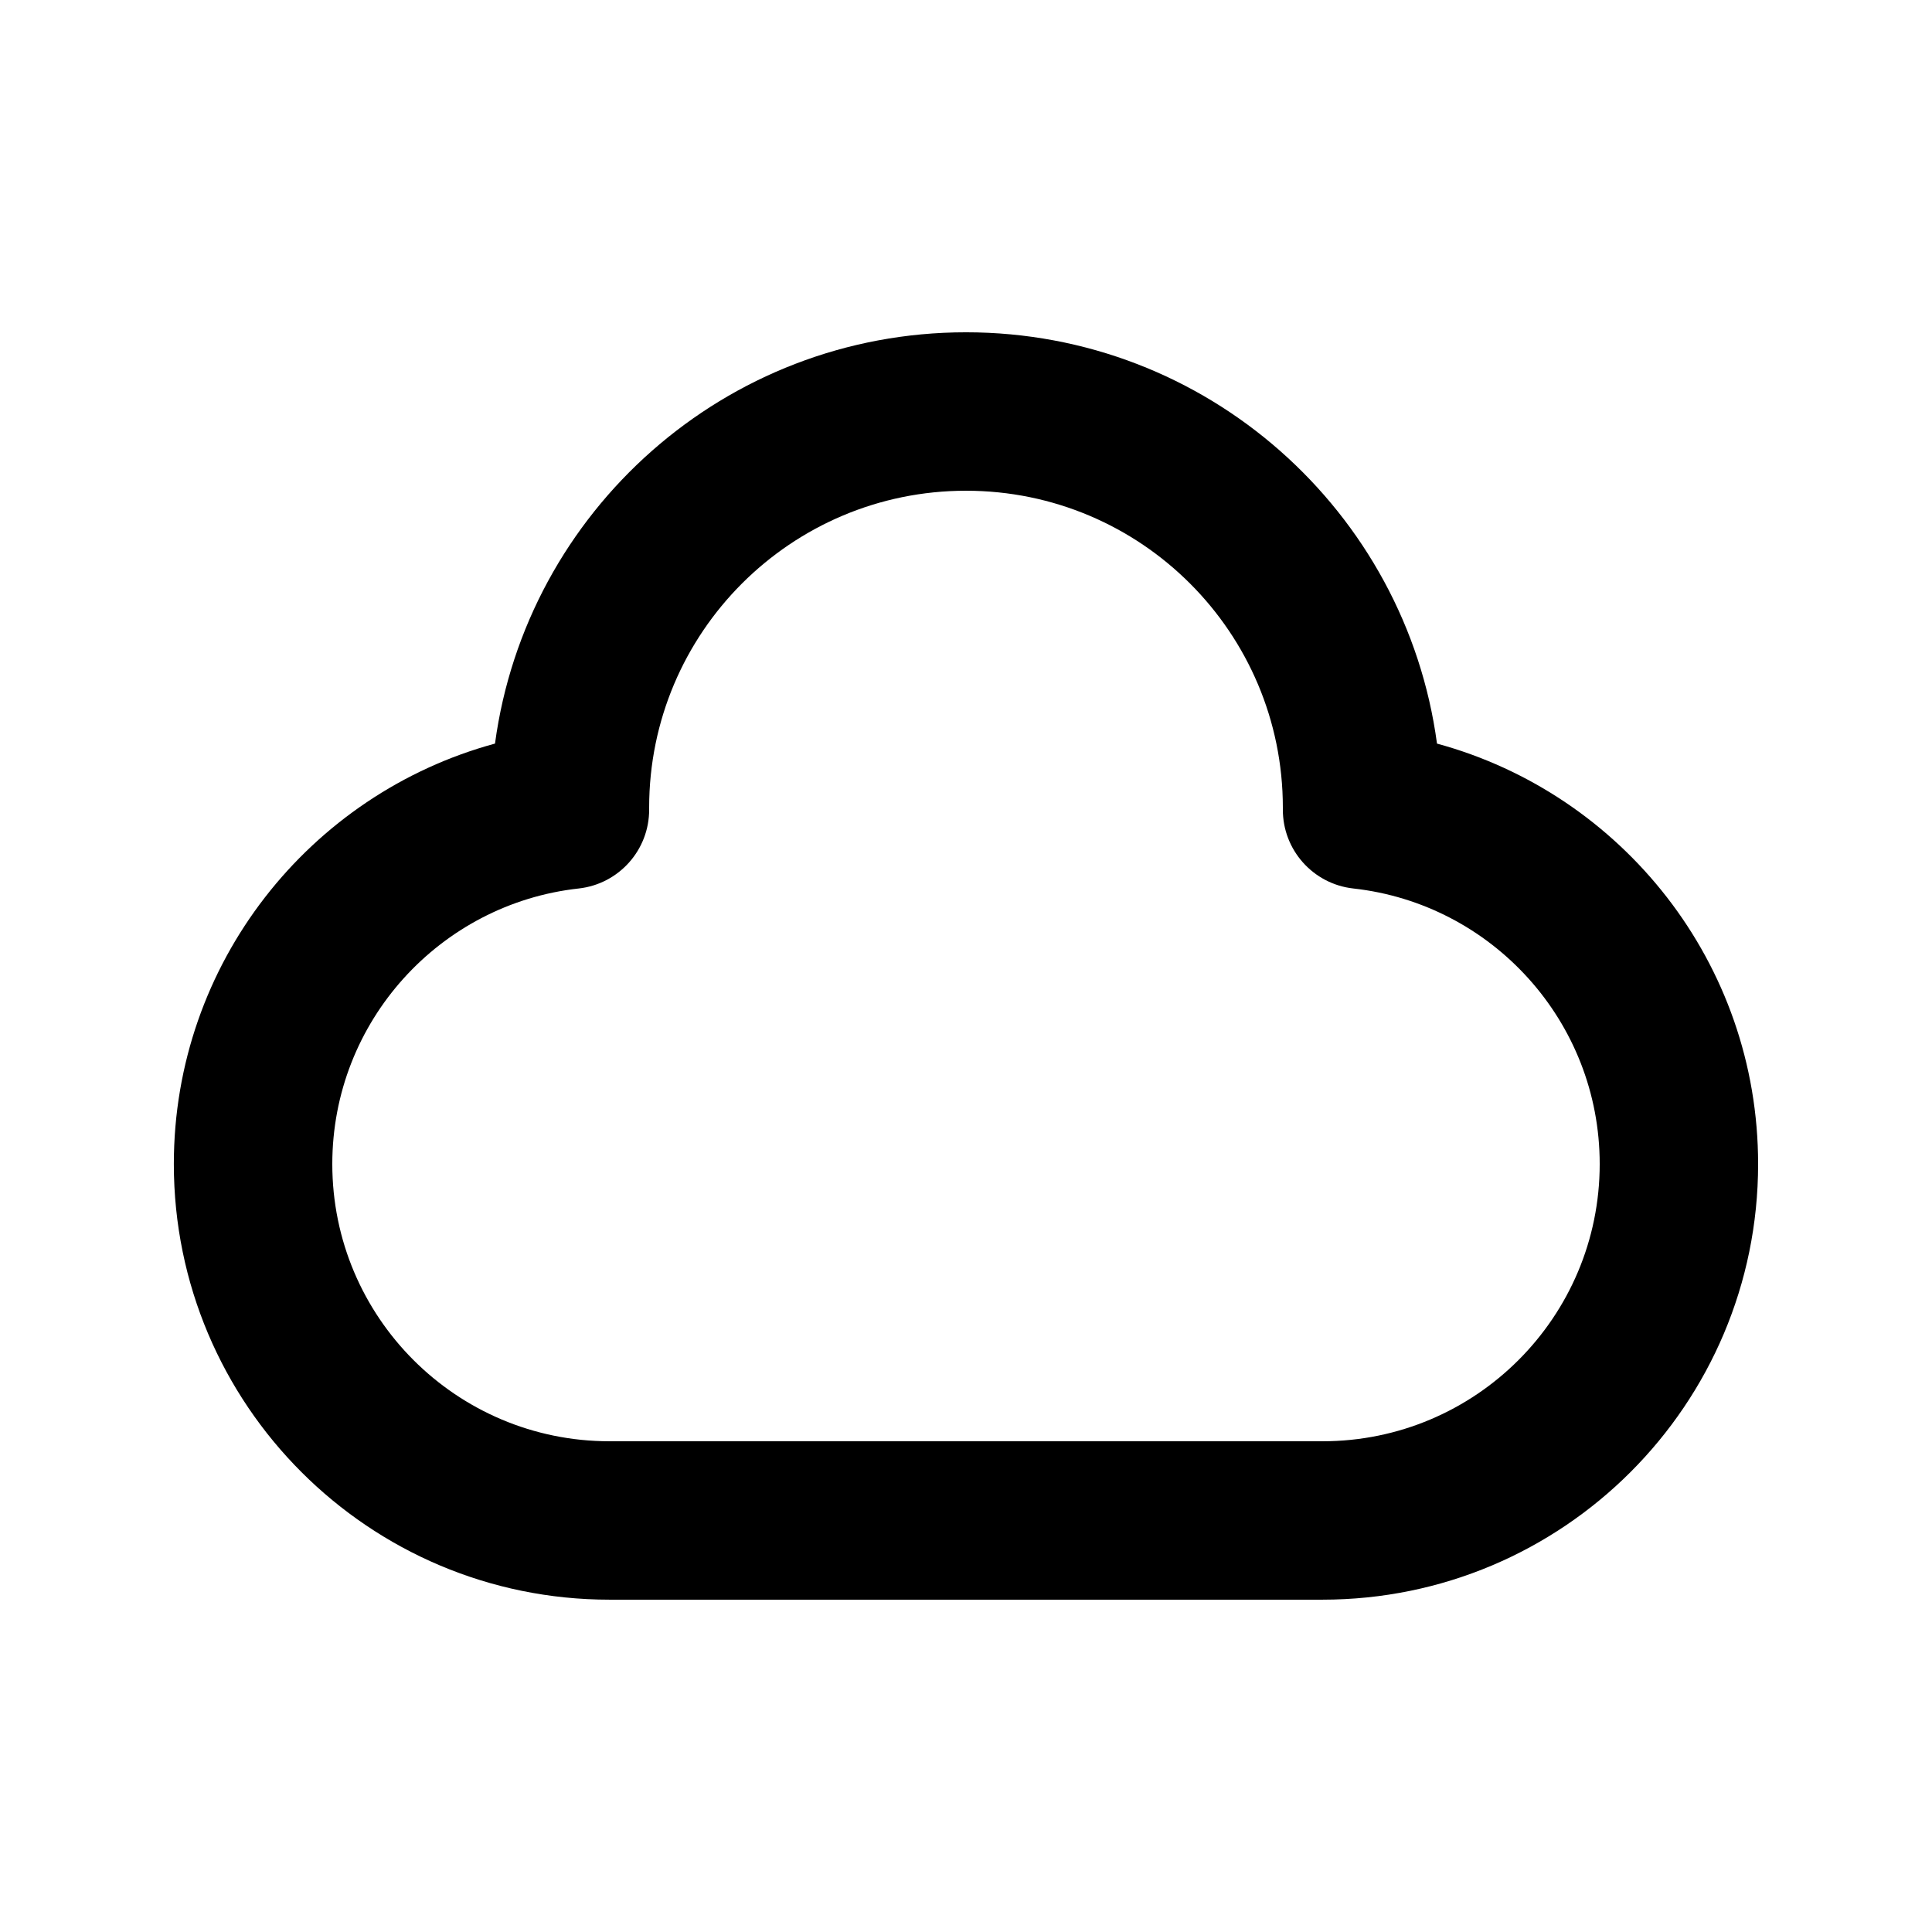 <?xml version="1.0" encoding="UTF-8"?>
<!-- Uploaded to: ICON Repo, www.iconrepo.com, Generator: ICON Repo Mixer Tools -->
<svg fill="#000000" width="800px" height="800px" version="1.1" viewBox="144 144 512 512" xmlns="http://www.w3.org/2000/svg">
 <path d="m400 274.05c-46.375 0-83.969 37.594-83.969 83.969v0.461c0.059 10.746-8.008 19.801-18.684 20.98-36.715 4.055-65.285 35.219-65.285 73.023 0 40.574 32.895 73.469 73.473 73.469h188.93c40.578 0 73.473-32.895 73.473-73.469 0-37.805-28.57-68.969-65.281-73.023-10.68-1.18-18.746-10.234-18.688-20.98v-0.461c0-46.375-37.594-83.969-83.965-83.969zm-124.82 67.012c8.281-61.543 61.012-109 124.82-109 63.809 0 116.54 47.453 124.82 109 49.043 13.336 85.098 58.156 85.098 111.42 0 63.766-51.691 115.45-115.46 115.45h-188.93c-63.766 0-115.46-51.688-115.46-115.45 0-53.266 36.055-98.086 85.098-111.42z" fill-rule="evenodd"/>
</svg>